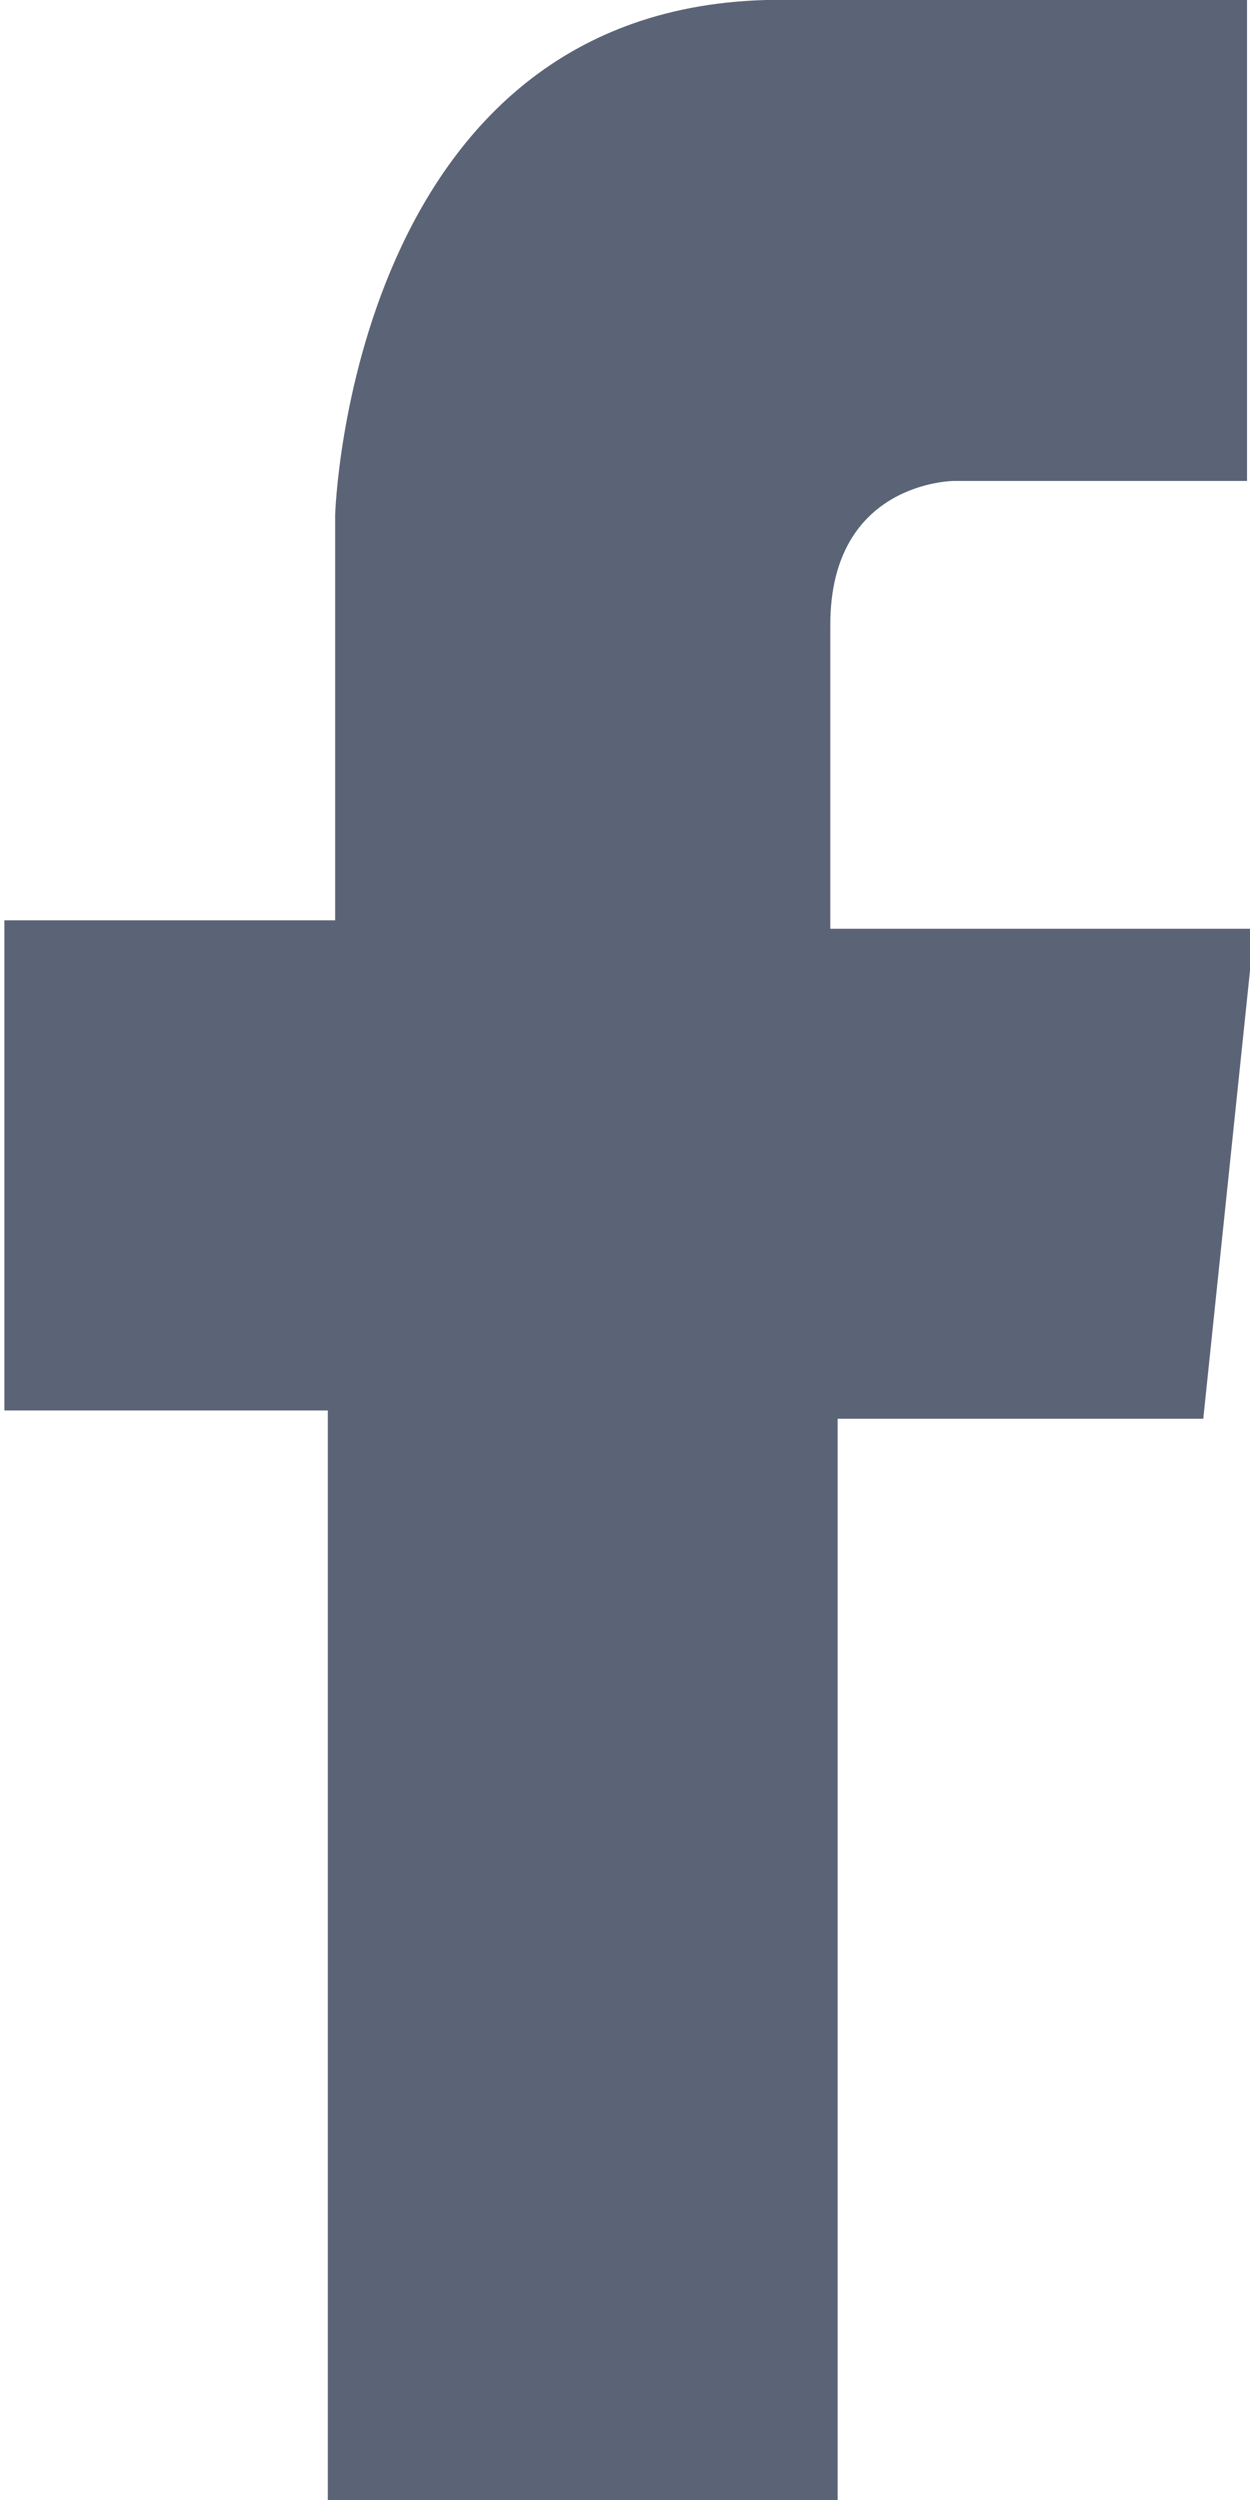 <svg xmlns="http://www.w3.org/2000/svg" xmlns:xlink="http://www.w3.org/1999/xlink" width="8" height="16" viewBox="0 0 8 16"><defs><path id="kwqta" d="M1301.098 3050v-6.973h-2.07v-3.137h2.117v-2.596s.096-3.268 2.814-3.295h3.022v3.079h-1.874s-.793 0-.793.92v1.946h2.714l-.327 3.136h-2.34v6.92z"/></defs><g><g transform="translate(-1299 -3034)"><use fill="#5b6476" xlink:href="#kwqta"/></g></g></svg>